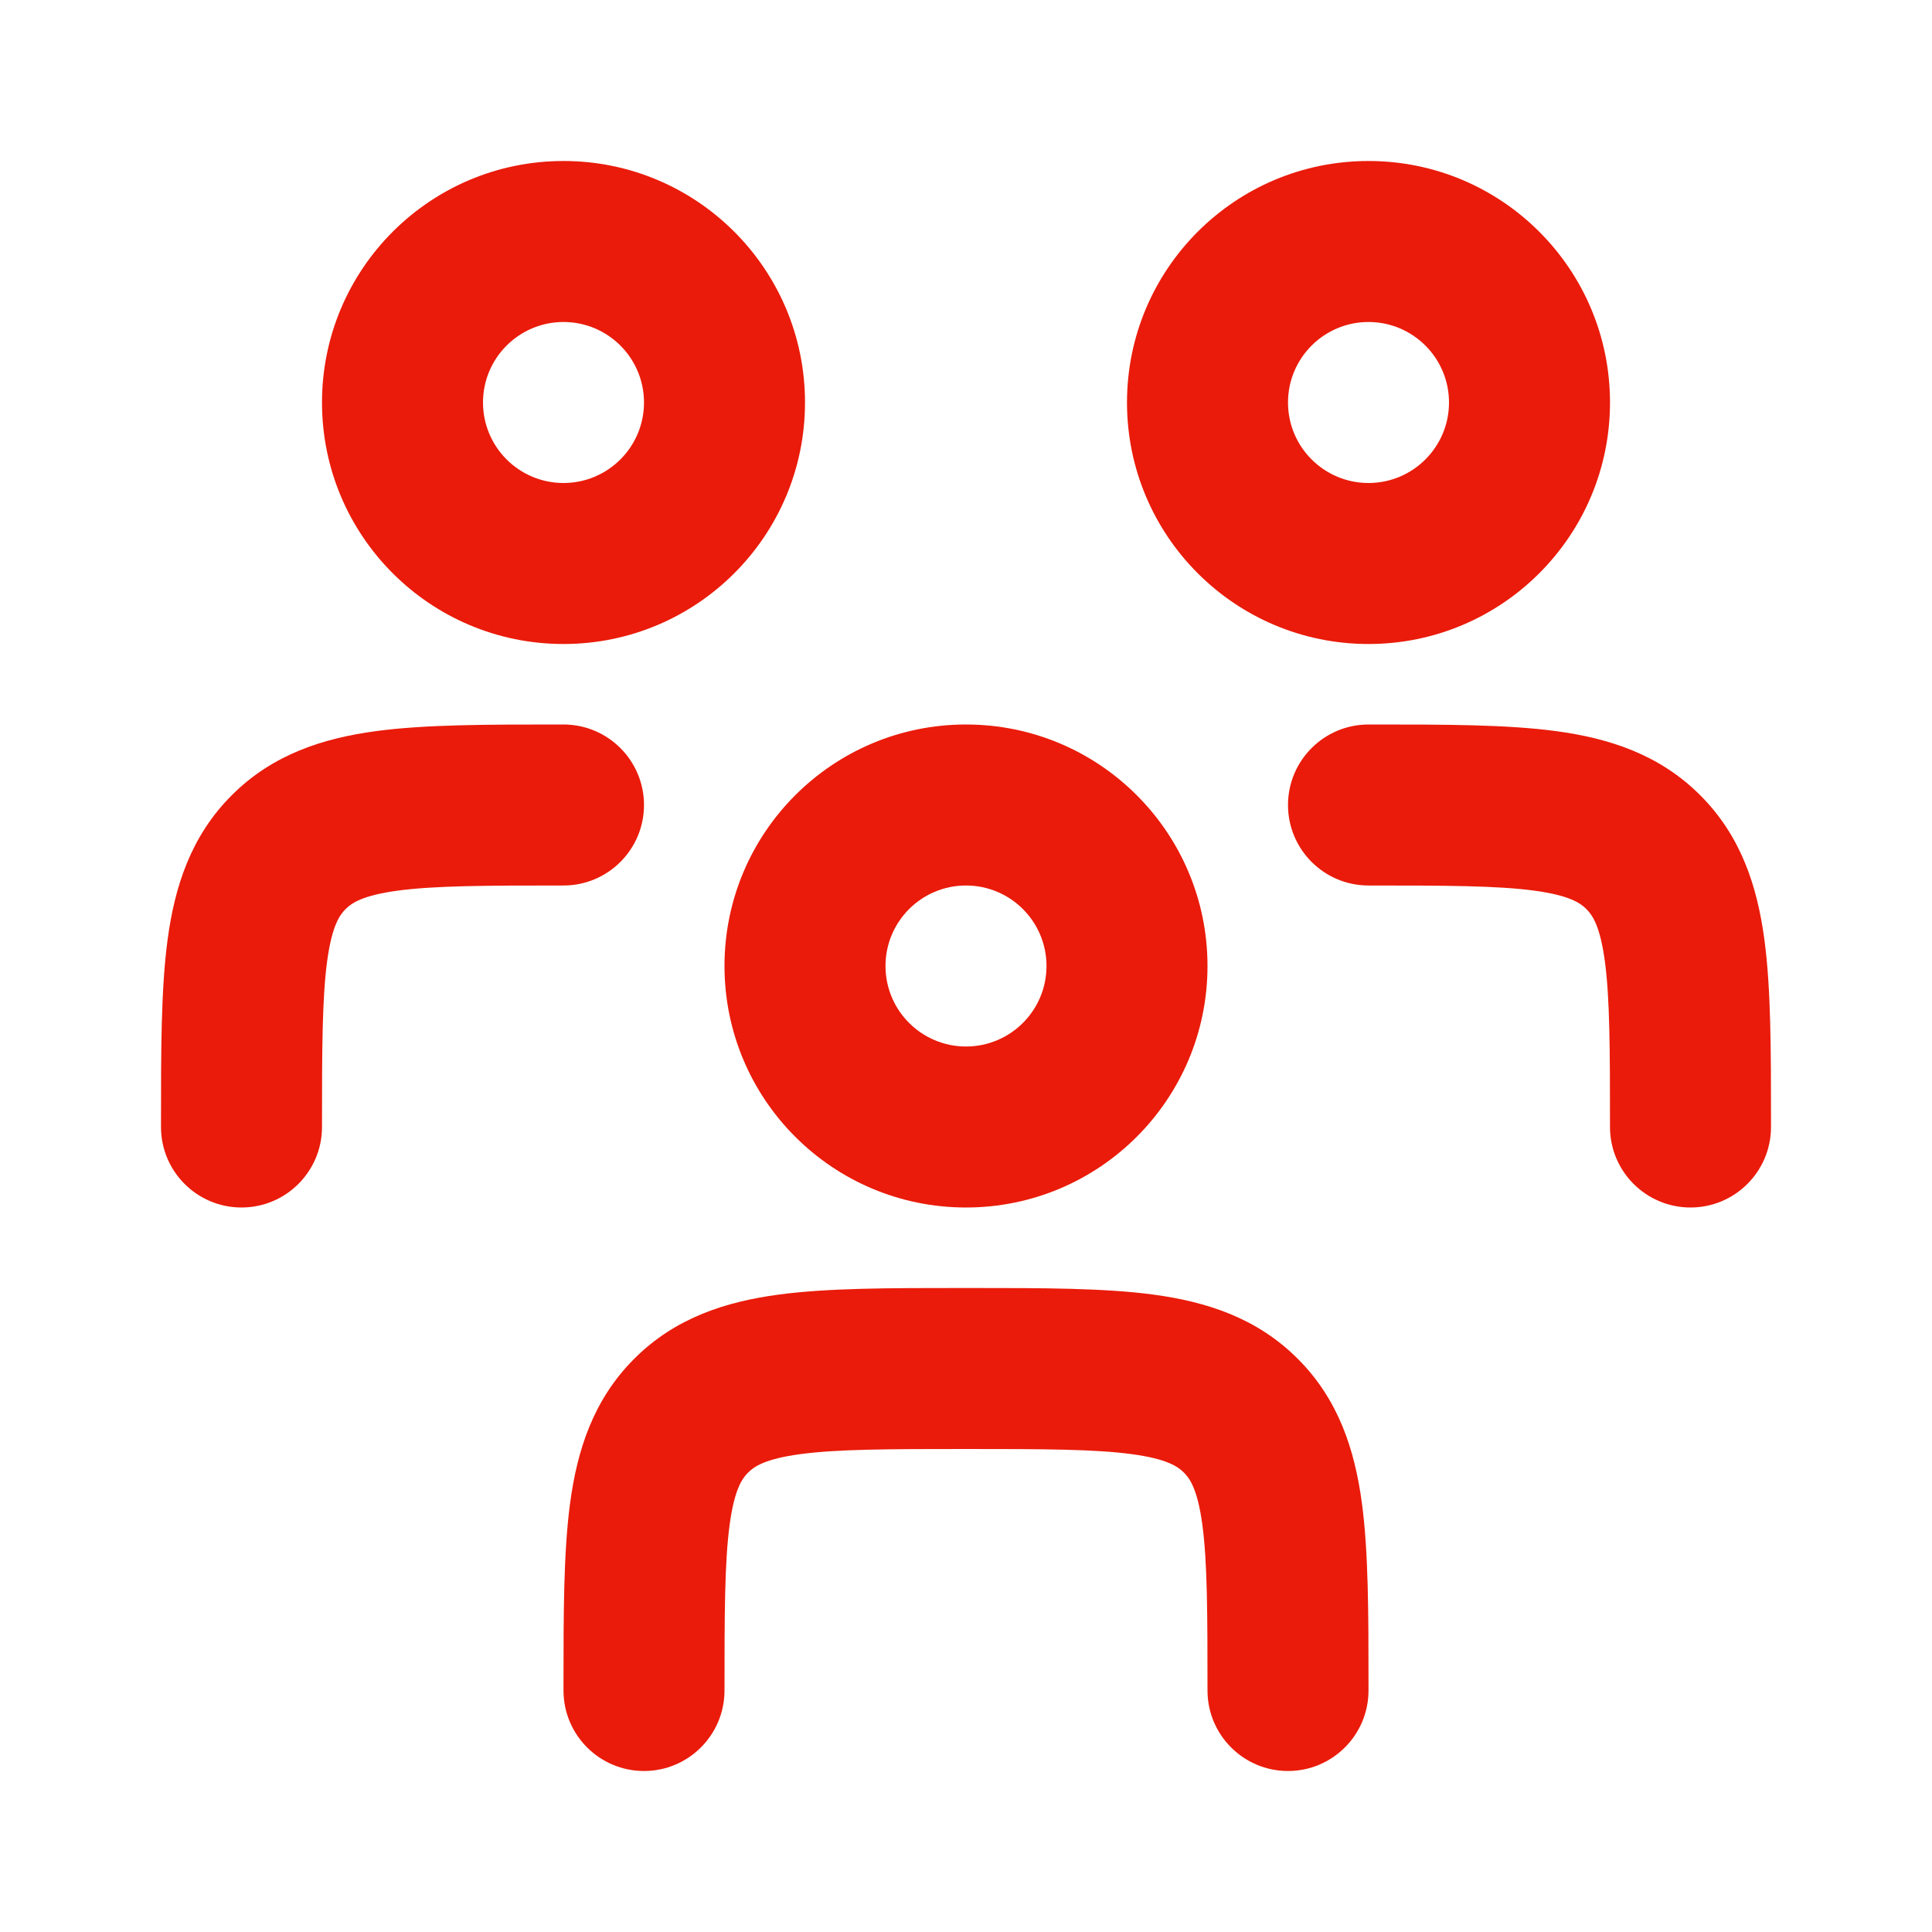 <?xml version="1.0" encoding="UTF-8"?>
<svg xmlns="http://www.w3.org/2000/svg" width="24" height="24" viewBox="0 0 24 24" fill="none">
  <path fill-rule="evenodd" clip-rule="evenodd" d="M10 5C10 6.657 8.657 8 7 8C5.343 8 4 6.657 4 5C4 3.343 5.343 2 7 2C8.657 2 10 3.343 10 5ZM8 5C8 5.552 7.552 6 7 6C6.448 6 6 5.552 6 5C6 4.448 6.448 4 7 4C7.552 4 8 4.448 8 5Z" fill="#EA1B0A"></path>
  <path d="M7 9L6.934 9C6.048 9 5.284 9 4.672 9.082C4.017 9.17 3.388 9.369 2.879 9.879C2.369 10.388 2.17 11.017 2.082 11.672C2 12.284 2 13.048 2 13.934L2 14C2 14.552 2.448 15 3 15C3.552 15 4 14.552 4 14C4 13.029 4.002 12.401 4.064 11.939C4.123 11.505 4.217 11.369 4.293 11.293C4.369 11.217 4.505 11.123 4.939 11.064C5.401 11.002 6.029 11 7 11C7.552 11 8 10.552 8 10C8 9.448 7.552 9 7 9Z" fill="#EA1B0A"></path>
  <path fill-rule="evenodd" clip-rule="evenodd" d="M20 5C20 6.657 18.657 8 17 8C15.343 8 14 6.657 14 5C14 3.343 15.343 2 17 2C18.657 2 20 3.343 20 5ZM18 5C18 5.552 17.552 6 17 6C16.448 6 16 5.552 16 5C16 4.448 16.448 4 17 4C17.552 4 18 4.448 18 5Z" fill="#EA1B0A"></path>
  <path d="M17 11C17.971 11 18.599 11.002 19.061 11.064C19.495 11.123 19.631 11.217 19.707 11.293C19.783 11.369 19.877 11.505 19.936 11.939C19.998 12.401 20 13.029 20 14C20 14.552 20.448 15 21 15C21.552 15 22 14.552 22 14L22 13.934C22 13.048 22 12.284 21.918 11.672C21.83 11.017 21.631 10.388 21.121 9.879C20.612 9.369 19.983 9.17 19.328 9.082C18.716 9 17.952 9 17.066 9L17 9C16.448 9 16 9.448 16 10C16 10.552 16.448 11 17 11Z" fill="#EA1B0A"></path>
  <path fill-rule="evenodd" clip-rule="evenodd" d="M12 15C13.657 15 15 13.657 15 12C15 10.343 13.657 9 12 9C10.343 9 9 10.343 9 12C9 13.657 10.343 15 12 15ZM12 13C12.552 13 13 12.552 13 12C13 11.448 12.552 11 12 11C11.448 11 11 11.448 11 12C11 12.552 11.448 13 12 13Z" fill="#EA1B0A"></path>
  <path d="M11.934 16H12.066C12.952 16 13.716 16 14.328 16.082C14.983 16.17 15.612 16.369 16.121 16.879C16.631 17.388 16.83 18.017 16.918 18.672C17 19.284 17 20.048 17 20.934L17 21C17 21.552 16.552 22 16 22C15.448 22 15 21.552 15 21C15 20.029 14.998 19.401 14.936 18.939C14.877 18.505 14.783 18.369 14.707 18.293C14.631 18.217 14.495 18.123 14.061 18.064C13.599 18.002 12.971 18 12 18C11.029 18 10.401 18.002 9.939 18.064C9.505 18.123 9.369 18.217 9.293 18.293C9.217 18.369 9.123 18.505 9.064 18.939C9.002 19.401 9 20.029 9 21C9 21.552 8.552 22 8 22C7.448 22 7 21.552 7 21L7 20.934C7 20.048 7 19.284 7.082 18.672C7.17 18.017 7.369 17.388 7.879 16.879C8.388 16.369 9.017 16.17 9.672 16.082C10.284 16 11.048 16 11.934 16Z" fill="#EA1B0A"></path>
</svg>
